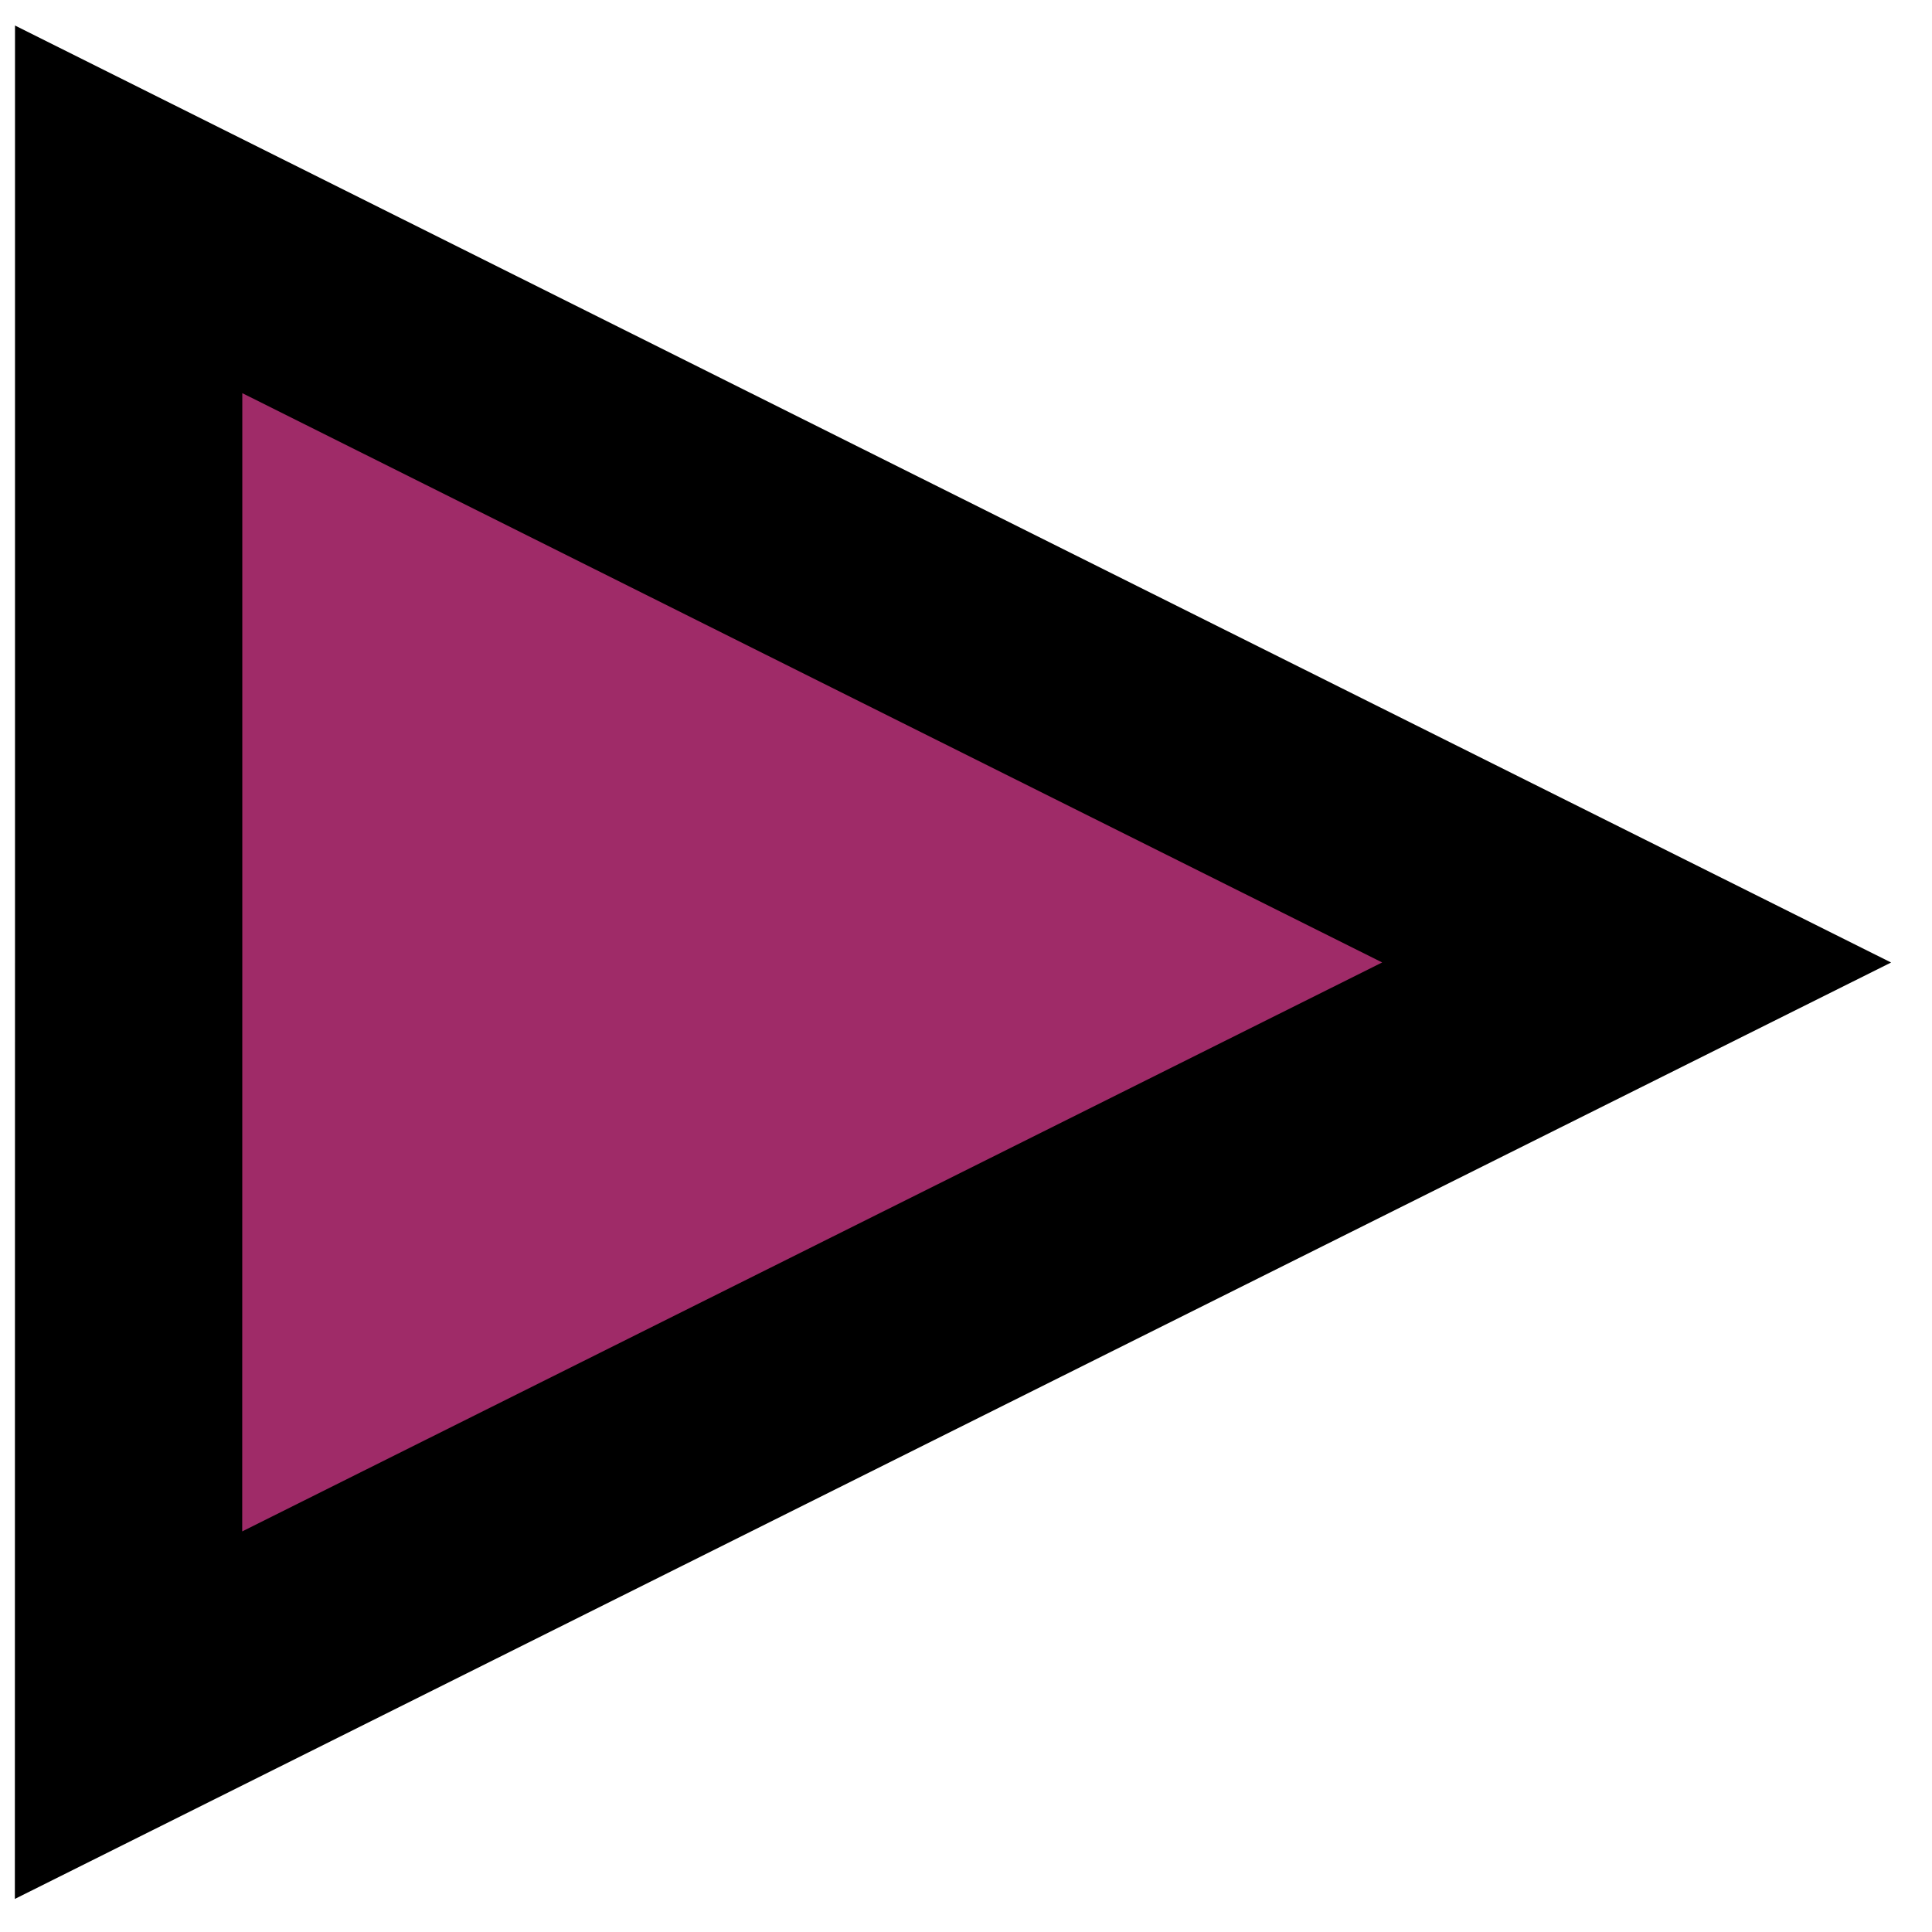<svg version="1.1" viewBox="0 0 17 17" xmlns="http://www.w3.org/2000/svg"><path d="m1.132 1.842v6.625l-.001 6.625 6.635-3.312 6.635-3.311-6.635-3.313z" fill="#9f2b68" stroke="#000" stroke-width="2"/></svg>
